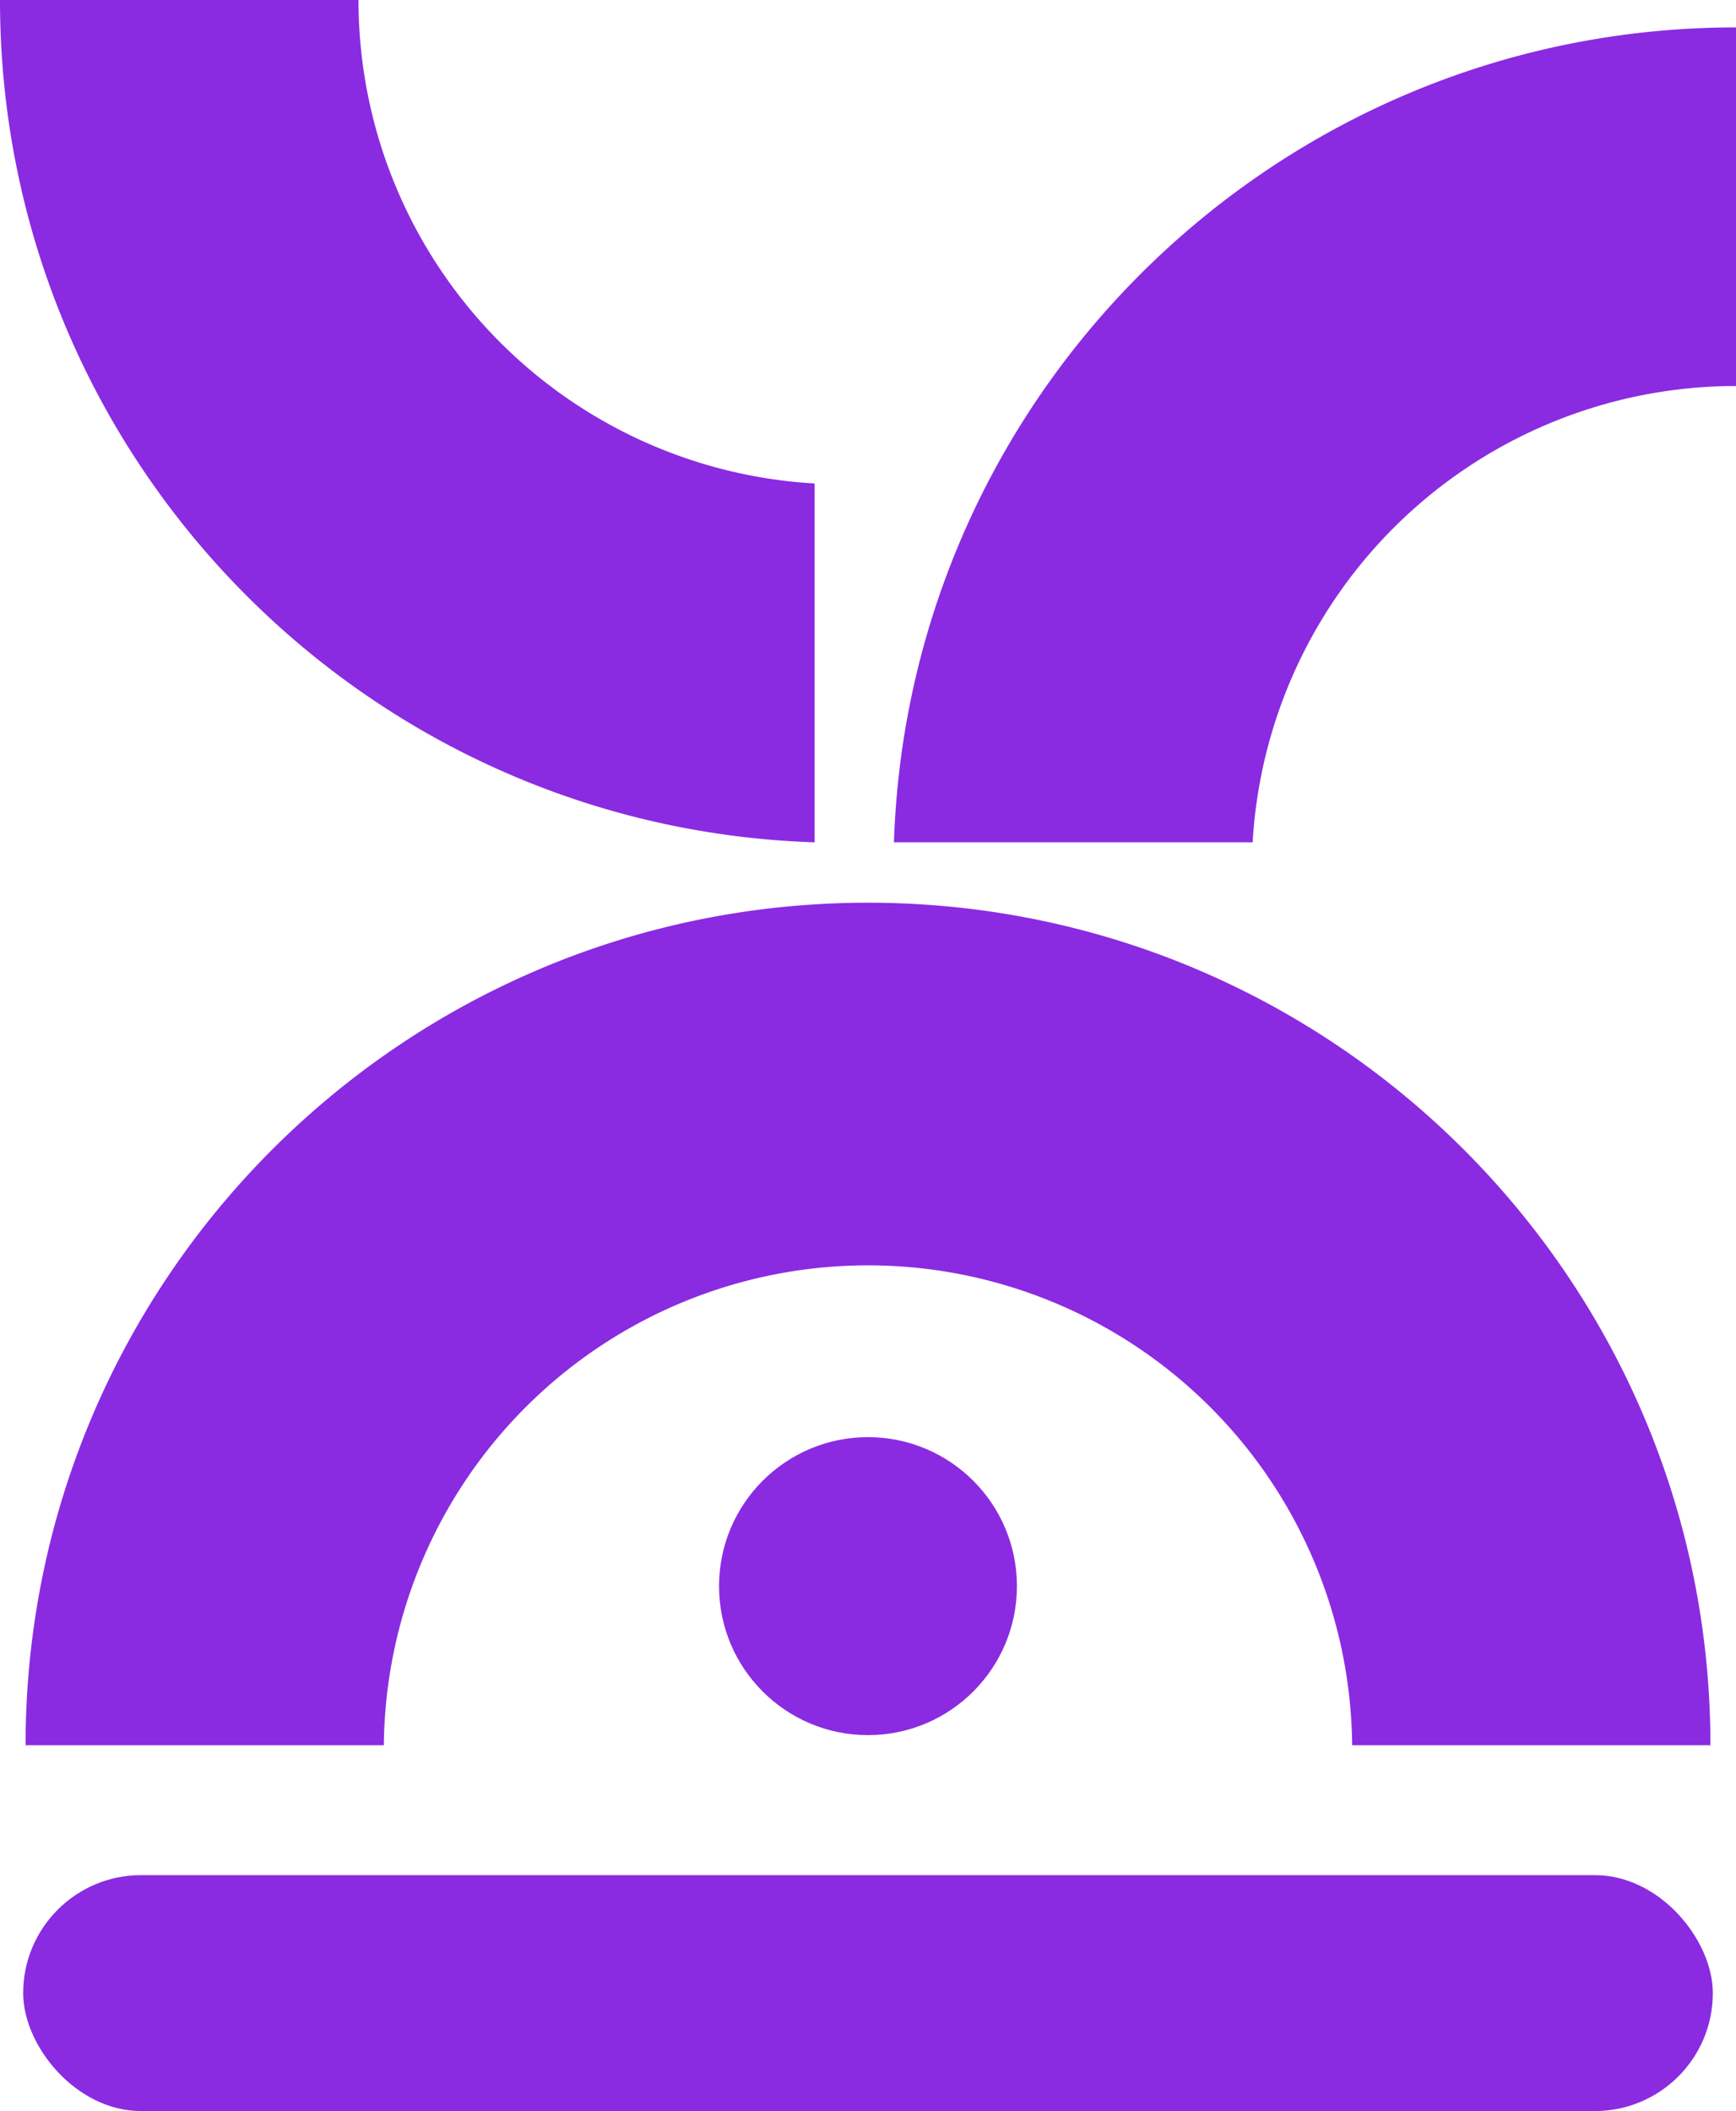 <?xml version="1.0" encoding="UTF-8"?>
<svg xmlns="http://www.w3.org/2000/svg" viewBox="0 0 427.07 519.15">
  <defs>
    <style>.cls-1{fill:#8a2be2;}</style>
  </defs>
  <g id="Layer_2" data-name="Layer 2">
    <g id="Layer_1-2" data-name="Layer 1">
      <path class="cls-1" d="M420.78,429.2H332.64a119.11,119.11,0,0,0-238.21,0H6.29C6.29,314.74,99.07,222,213.53,222S420.78,314.74,420.78,429.2Z"></path>
      <path class="cls-1" d="M200.4,118.9v88.25C89.09,203.5,0,112.16,0,0H88.19A119.08,119.08,0,0,0,200.4,118.9Z"></path>
      <path class="cls-1" d="M308.16,207.15H219.92c3.65-111.32,95-200.41,207.15-200.41V94.93A119.1,119.1,0,0,0,308.16,207.15Z"></path>
      <circle class="cls-1" cx="213.53" cy="390.07" r="36.64"></circle>
      <rect class="cls-1" x="5.7" y="461.14" width="415.67" height="58.02" rx="29.01"></rect>
    </g>
  </g>
</svg>
